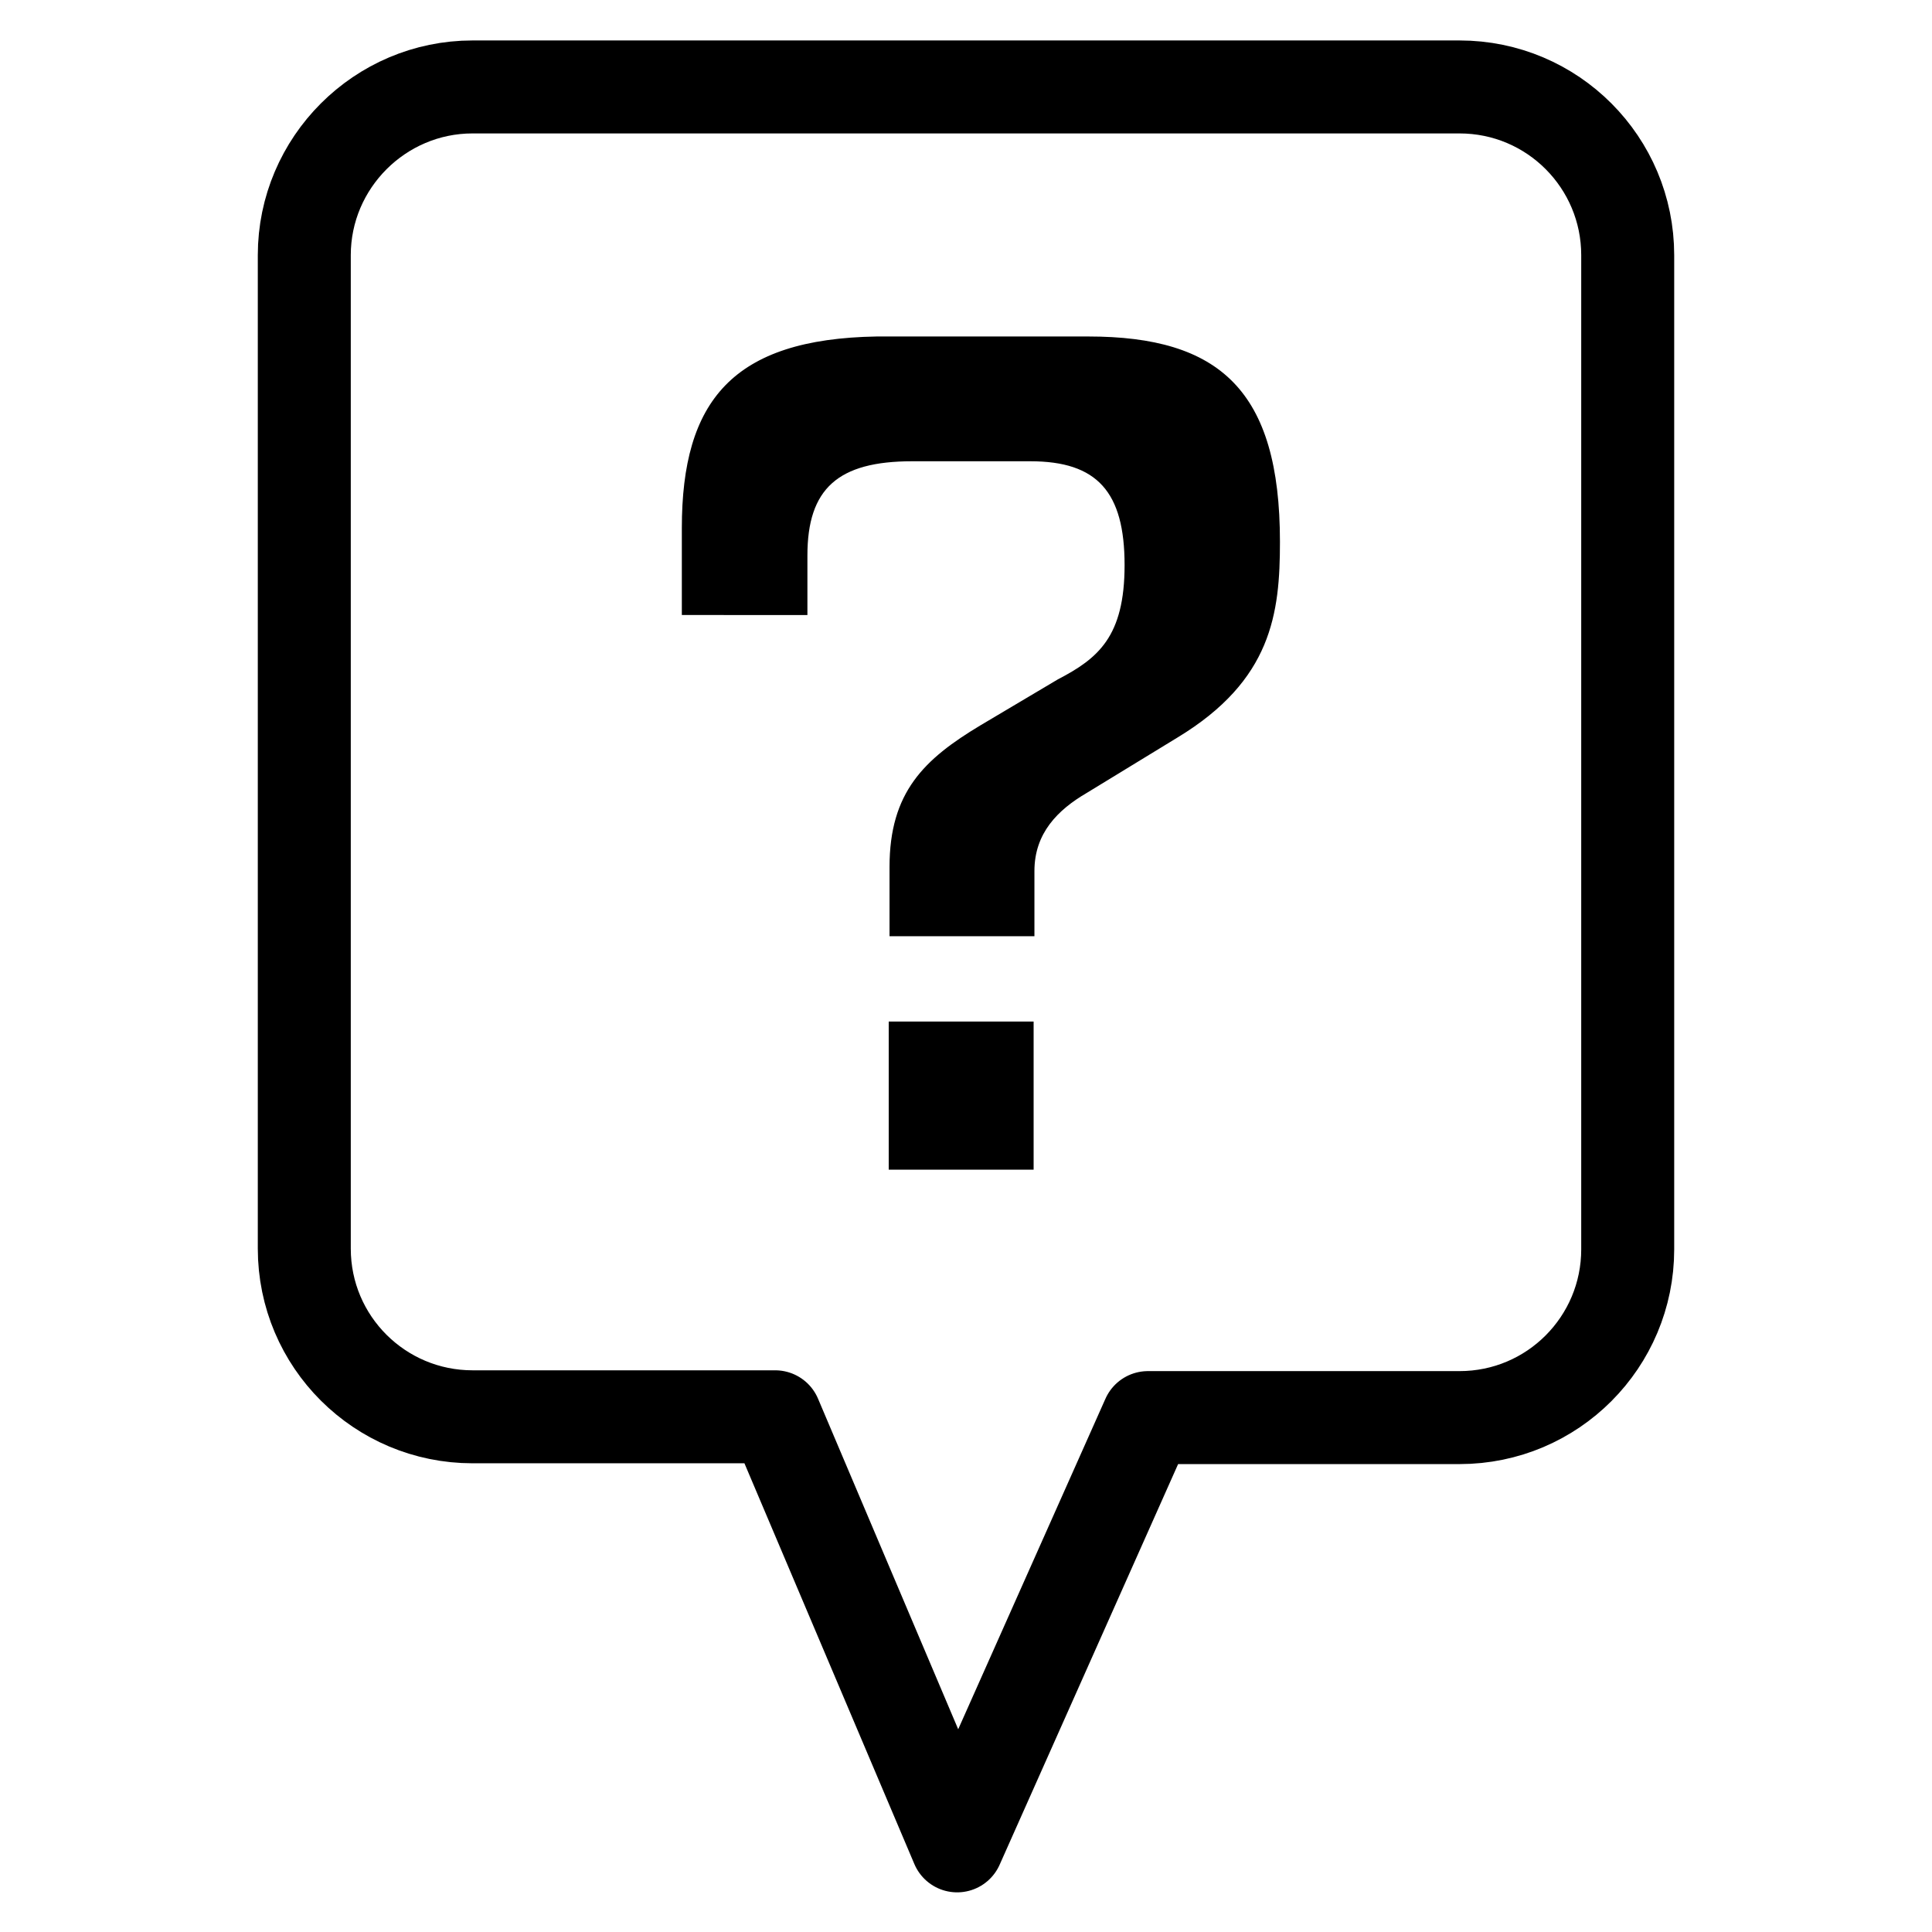 <?xml version="1.0" encoding="utf-8"?>
<!-- Generator: Adobe Illustrator 24.0.0, SVG Export Plug-In . SVG Version: 6.00 Build 0)  -->
<svg version="1.1" id="Capa_1" xmlns="http://www.w3.org/2000/svg" xmlns:xlink="http://www.w3.org/1999/xlink" x="0px" y="0px"
	 viewBox="0 0 24 24" style="enable-background:new 0 0 24 24;" xml:space="preserve">
<style type="text/css">
	.st0{fill:none;stroke:#000000;stroke-width:1.155;stroke-linecap:round;stroke-linejoin:round;stroke-miterlimit:10;}
</style>
<g>
	<g>
		<path class="st0" d="M20.22,3.17v12.35c0,1.15-0.93,2.09-2.09,2.09h-3.87l-2.37,5.32L9.63,17.6H5.87c-1.15,0-2.09-0.93-2.09-2.09
			V3.17c0-1.15,0.94-2.09,2.09-2.09h12.26C19.29,1.08,20.22,2.02,20.22,3.17z"/>
	</g>
	<g>
		<g>
			<path d="M11.04,12.69v1.84h1.8v-1.84H11.04z"/>
			<path d="M15.9,6.73c0,0.89-0.1,1.72-1.27,2.43l-1.13,0.69c-0.36,0.21-0.65,0.5-0.65,0.97v0.81h-1.8v-0.86
				c0-0.93,0.43-1.34,1.13-1.76l0.96-0.57c0.5-0.26,0.83-0.53,0.83-1.42c0-0.91-0.34-1.29-1.17-1.29h-1.47
				c-0.92,0-1.3,0.34-1.3,1.17v0.74H8.47V6.56c0-1.58,0.63-2.35,2.42-2.38h2.63C15.15,4.18,15.9,4.85,15.9,6.73z"/>
		</g>
	</g>
</g>
</svg>
